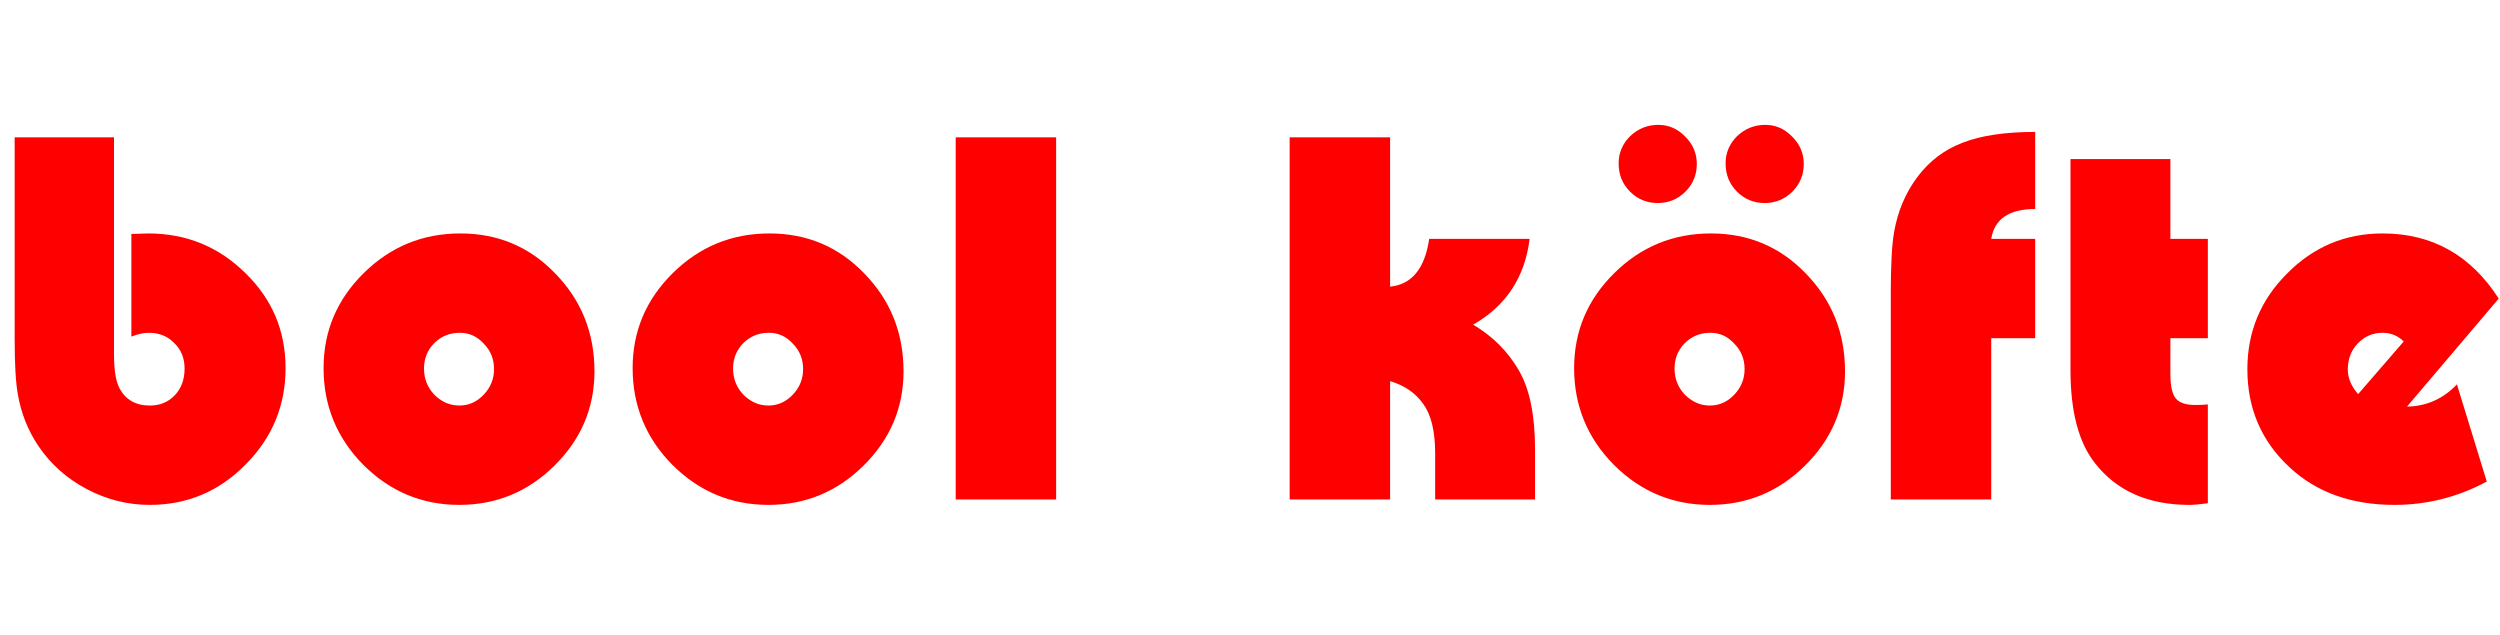<svg width="921" height="234" viewBox="0 0 921 234" fill="none" xmlns="http://www.w3.org/2000/svg">
<path d="M5.4 50.6H42V130.4C42 136.267 42.667 140.467 44 143C46.267 147.267 50 149.4 55.2 149.4C58.933 149.4 62 148.133 64.4 145.6C66.8 143.067 68 139.8 68 135.8C68 131.933 66.733 128.8 64.2 126.4C61.8 123.867 58.667 122.6 54.8 122.6C52.933 122.6 50.8 123.067 48.4 124V86.2C51.6 86.067 53.667 86 54.6 86C68.6 86 80.533 90.867 90.4 100.6C100.267 110.2 105.2 121.867 105.2 135.6C105.2 149.467 100.267 161.333 90.4 171.2C80.667 181.067 68.933 186 55.2 186C47.067 186 39.333 184.067 32 180.2C24.667 176.333 18.733 171.067 14.2 164.4C10.333 158.667 7.8 152.333 6.6 145.4C5.8 141.133 5.4 134.267 5.4 124.8V50.6ZM169.603 86C183.47 86 195.136 90.933 204.603 100.8C214.203 110.667 219.003 122.667 219.003 136.8C219.003 150.267 214.07 161.867 204.203 171.6C194.47 181.2 182.803 186 169.203 186C155.47 186 143.67 181.067 133.803 171.2C124.07 161.333 119.203 149.467 119.203 135.6C119.203 122 124.136 110.333 134.003 100.6C143.87 90.867 155.736 86 169.603 86ZM169.403 122.6C165.67 122.6 162.536 123.867 160.003 126.4C157.47 128.933 156.203 132.067 156.203 135.8C156.203 139.533 157.47 142.733 160.003 145.4C162.67 148.067 165.736 149.4 169.203 149.4C172.67 149.4 175.67 148.067 178.203 145.4C180.736 142.733 182.003 139.6 182.003 136C182.003 132.267 180.736 129.133 178.203 126.6C175.803 123.933 172.87 122.6 169.403 122.6ZM283.463 86C297.329 86 308.996 90.933 318.463 100.8C328.063 110.667 332.862 122.667 332.862 136.8C332.862 150.267 327.929 161.867 318.063 171.6C308.329 181.2 296.663 186 283.063 186C269.329 186 257.529 181.067 247.663 171.2C237.929 161.333 233.063 149.467 233.063 135.6C233.063 122 237.996 110.333 247.863 100.6C257.729 90.867 269.596 86 283.463 86ZM283.263 122.6C279.529 122.6 276.396 123.867 273.863 126.4C271.329 128.933 270.063 132.067 270.063 135.8C270.063 139.533 271.329 142.733 273.863 145.4C276.529 148.067 279.596 149.4 283.063 149.4C286.529 149.4 289.529 148.067 292.063 145.4C294.596 142.733 295.863 139.6 295.863 136C295.863 132.267 294.596 129.133 292.063 126.6C289.663 123.933 286.729 122.6 283.263 122.6ZM389.08 184H352.08V50.6H389.08V184ZM565.511 184H528.711V167C528.711 158.867 527.244 152.8 524.311 148.8C521.511 144.8 517.444 142 512.111 140.4V184H475.111V50.6H512.111V105.6C520.111 104.8 524.911 98.933 526.511 88H563.511C561.778 102.133 554.844 112.667 542.711 119.6C549.911 123.867 555.511 129.467 559.511 136.4C563.511 143.2 565.511 152.933 565.511 165.6V184ZM630.306 86C644.173 86 655.84 90.933 665.306 100.8C674.906 110.667 679.706 122.667 679.706 136.8C679.706 150.267 674.773 161.867 664.906 171.6C655.173 181.2 643.506 186 629.906 186C616.173 186 604.373 181.067 594.506 171.2C584.773 161.333 579.906 149.467 579.906 135.6C579.906 122 584.84 110.333 594.706 100.6C604.573 90.867 616.44 86 630.306 86ZM630.106 122.6C626.373 122.6 623.24 123.867 620.706 126.4C618.173 128.933 616.906 132.067 616.906 135.8C616.906 139.533 618.173 142.733 620.706 145.4C623.373 148.067 626.44 149.4 629.906 149.4C633.373 149.4 636.373 148.067 638.906 145.4C641.44 142.733 642.706 139.6 642.706 136C642.706 132.267 641.44 129.133 638.906 126.6C636.506 123.933 633.573 122.6 630.106 122.6ZM610.906 46C614.773 46 618.106 47.467 620.906 50.4C623.706 53.2 625.106 56.533 625.106 60.4C625.106 64.4 623.706 67.8 620.906 70.6C618.106 73.4 614.706 74.8 610.706 74.8C606.706 74.8 603.306 73.4 600.506 70.6C597.706 67.8 596.306 64.333 596.306 60.2C596.306 56.333 597.706 53 600.506 50.2C603.44 47.4 606.906 46 610.906 46ZM650.306 46C654.173 46 657.506 47.467 660.306 50.4C663.106 53.2 664.506 56.533 664.506 60.4C664.506 64.4 663.106 67.8 660.306 70.6C657.506 73.4 654.106 74.8 650.106 74.8C646.106 74.8 642.706 73.4 639.906 70.6C637.106 67.8 635.706 64.333 635.706 60.2C635.706 56.333 637.106 53 639.906 50.2C642.84 47.4 646.306 46 650.306 46ZM733.566 184H696.566V107.8C696.566 97.667 696.966 90.267 697.766 85.6C699.099 77.867 701.966 71.067 706.366 65.2C710.766 59.333 716.299 55.133 722.966 52.6C729.766 49.933 738.699 48.6 749.766 48.6V77C740.166 77 734.766 80.667 733.566 88H749.766V124.6H733.566V184ZM813.369 149V185.4C810.435 185.8 808.169 186 806.569 186C791.369 186 779.769 180.867 771.769 170.6C765.769 163 762.769 151.6 762.769 136.4V58.6H799.569V88H813.369V124.6H799.569V137.6C799.569 142.133 800.235 145.2 801.569 146.8C802.902 148.4 805.302 149.2 808.769 149.2C810.235 149.2 811.769 149.133 813.369 149ZM905.13 141.6L916.13 177.4C905.463 183.133 894.13 186 882.13 186C866.263 186 853.396 181.4 843.53 172.2C833.13 162.6 827.93 150.533 827.93 136C827.93 122.267 832.796 110.533 842.53 100.8C852.263 90.933 863.996 86 877.73 86C895.996 86 910.263 94 920.53 110L886.73 149.8C893.93 149.667 900.063 146.933 905.13 141.6ZM868.73 145.2L885.53 125.8C883.396 123.667 880.796 122.6 877.73 122.6C874.13 122.6 871.063 123.933 868.53 126.6C866.13 129.133 864.93 132.333 864.93 136.2C864.93 139.267 866.196 142.267 868.73 145.2Z" fill="#FF0000"/>
</svg>
